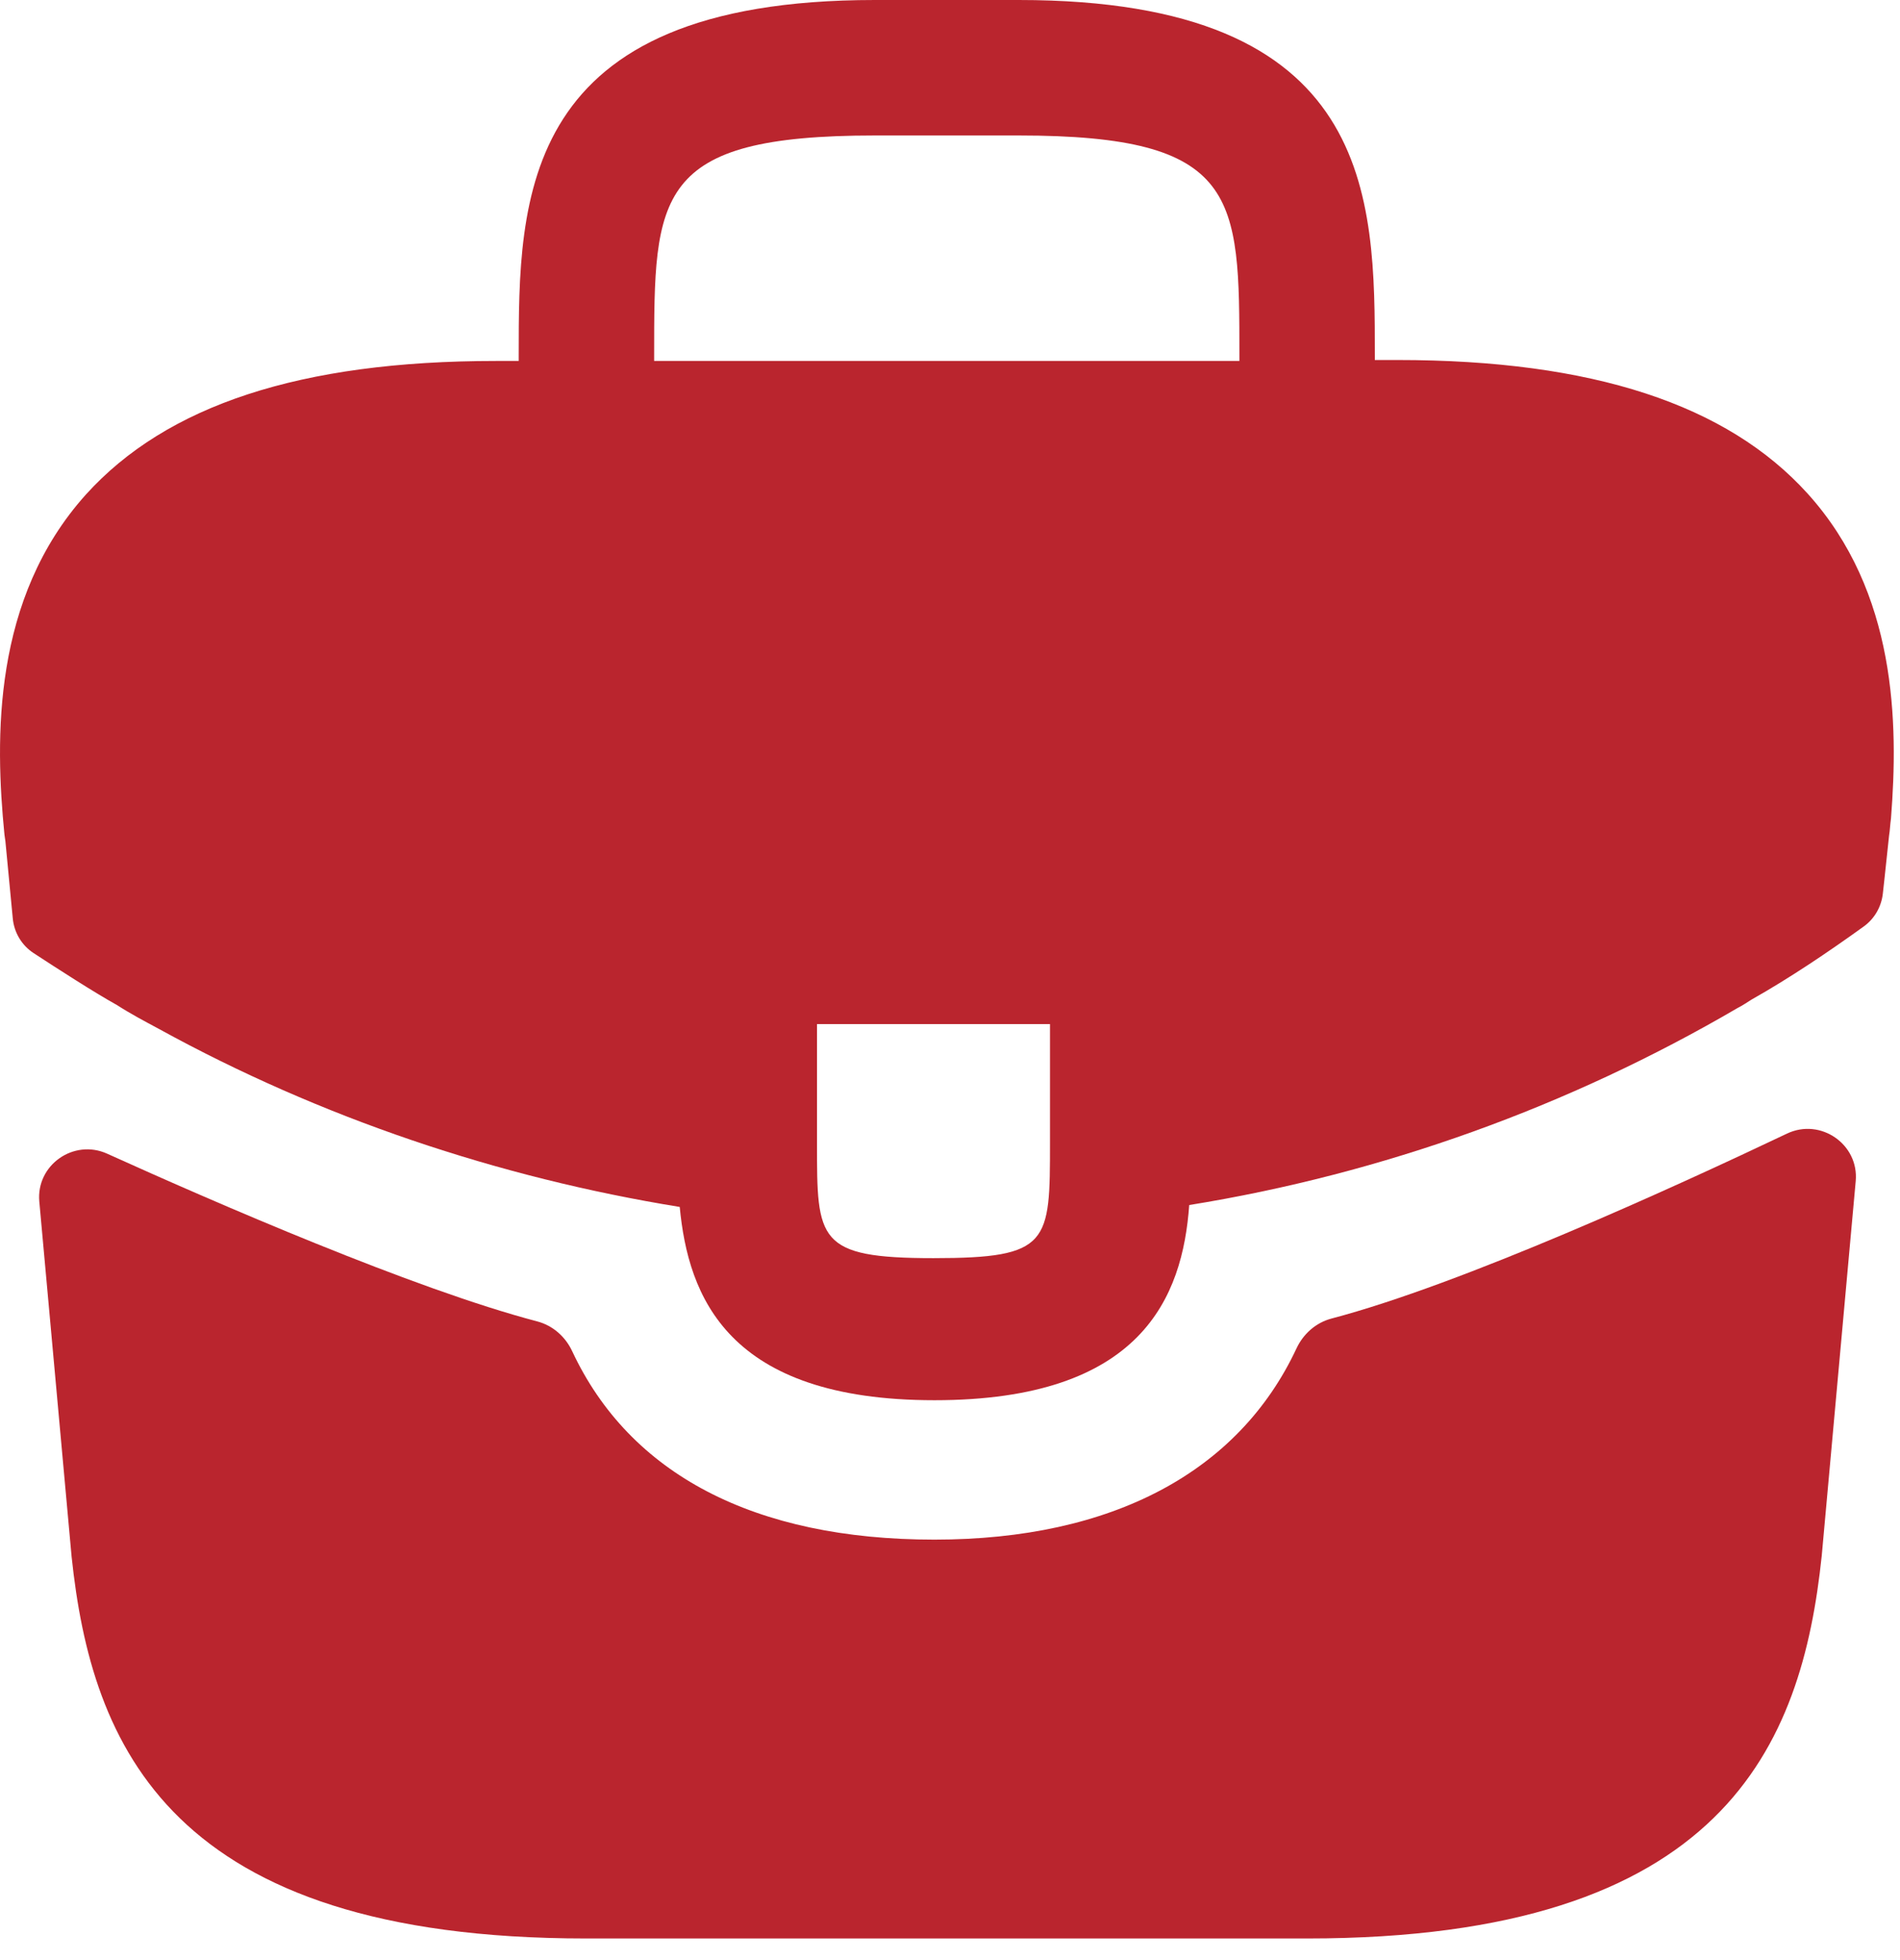 <svg width="32" height="33" viewBox="0 0 32 33" fill="none" xmlns="http://www.w3.org/2000/svg">
<path d="M30.444 8.31C29.088 6.811 26.823 6.061 23.538 6.061H23.155V5.997C23.155 3.318 23.155 0 17.158 0H14.733C8.736 0 8.736 3.334 8.736 5.997V6.077H8.353C5.052 6.077 2.803 6.827 1.447 8.326C-0.132 10.081 -0.084 12.441 0.075 14.052L0.091 14.164L0.215 15.461C0.237 15.7 0.366 15.916 0.567 16.047C0.949 16.297 1.589 16.71 1.973 16.923C2.197 17.067 2.436 17.194 2.675 17.322C5.402 18.821 8.401 19.826 11.448 20.32C11.591 21.82 12.245 23.574 15.738 23.574C19.231 23.574 19.917 21.836 20.029 20.288C23.283 19.762 26.425 18.63 29.264 16.971C29.36 16.923 29.423 16.875 29.503 16.827C30.136 16.47 30.792 16.029 31.391 15.597C31.571 15.467 31.686 15.266 31.711 15.045L31.736 14.818L31.816 14.068C31.832 13.972 31.832 13.893 31.848 13.781C31.975 12.17 31.944 9.969 30.444 8.31ZM17.684 19.236C17.684 20.927 17.684 21.182 15.722 21.182C13.76 21.182 13.76 20.879 13.76 19.252V17.242H17.684V19.236ZM11.017 6.061V5.997C11.017 3.286 11.017 2.281 14.733 2.281H17.158C20.874 2.281 20.874 3.302 20.874 5.997V6.077H11.017V6.061Z" fill="#BA252E"/>
<path d="M30.097 19.085C30.661 18.817 31.311 19.264 31.254 19.886L30.682 26.192C30.347 29.382 29.039 32.636 22.021 32.636H9.867C2.849 32.636 1.541 29.382 1.206 26.208L0.662 20.23C0.606 19.615 1.241 19.169 1.804 19.423C3.621 20.245 6.976 21.704 9.048 22.247C9.31 22.316 9.522 22.503 9.637 22.749C10.605 24.819 12.704 25.921 15.736 25.921C18.738 25.921 20.865 24.777 21.836 22.701C21.951 22.456 22.163 22.268 22.425 22.199C24.626 21.62 28.196 19.989 30.097 19.085Z" fill="#BA252E"/>
</svg>
